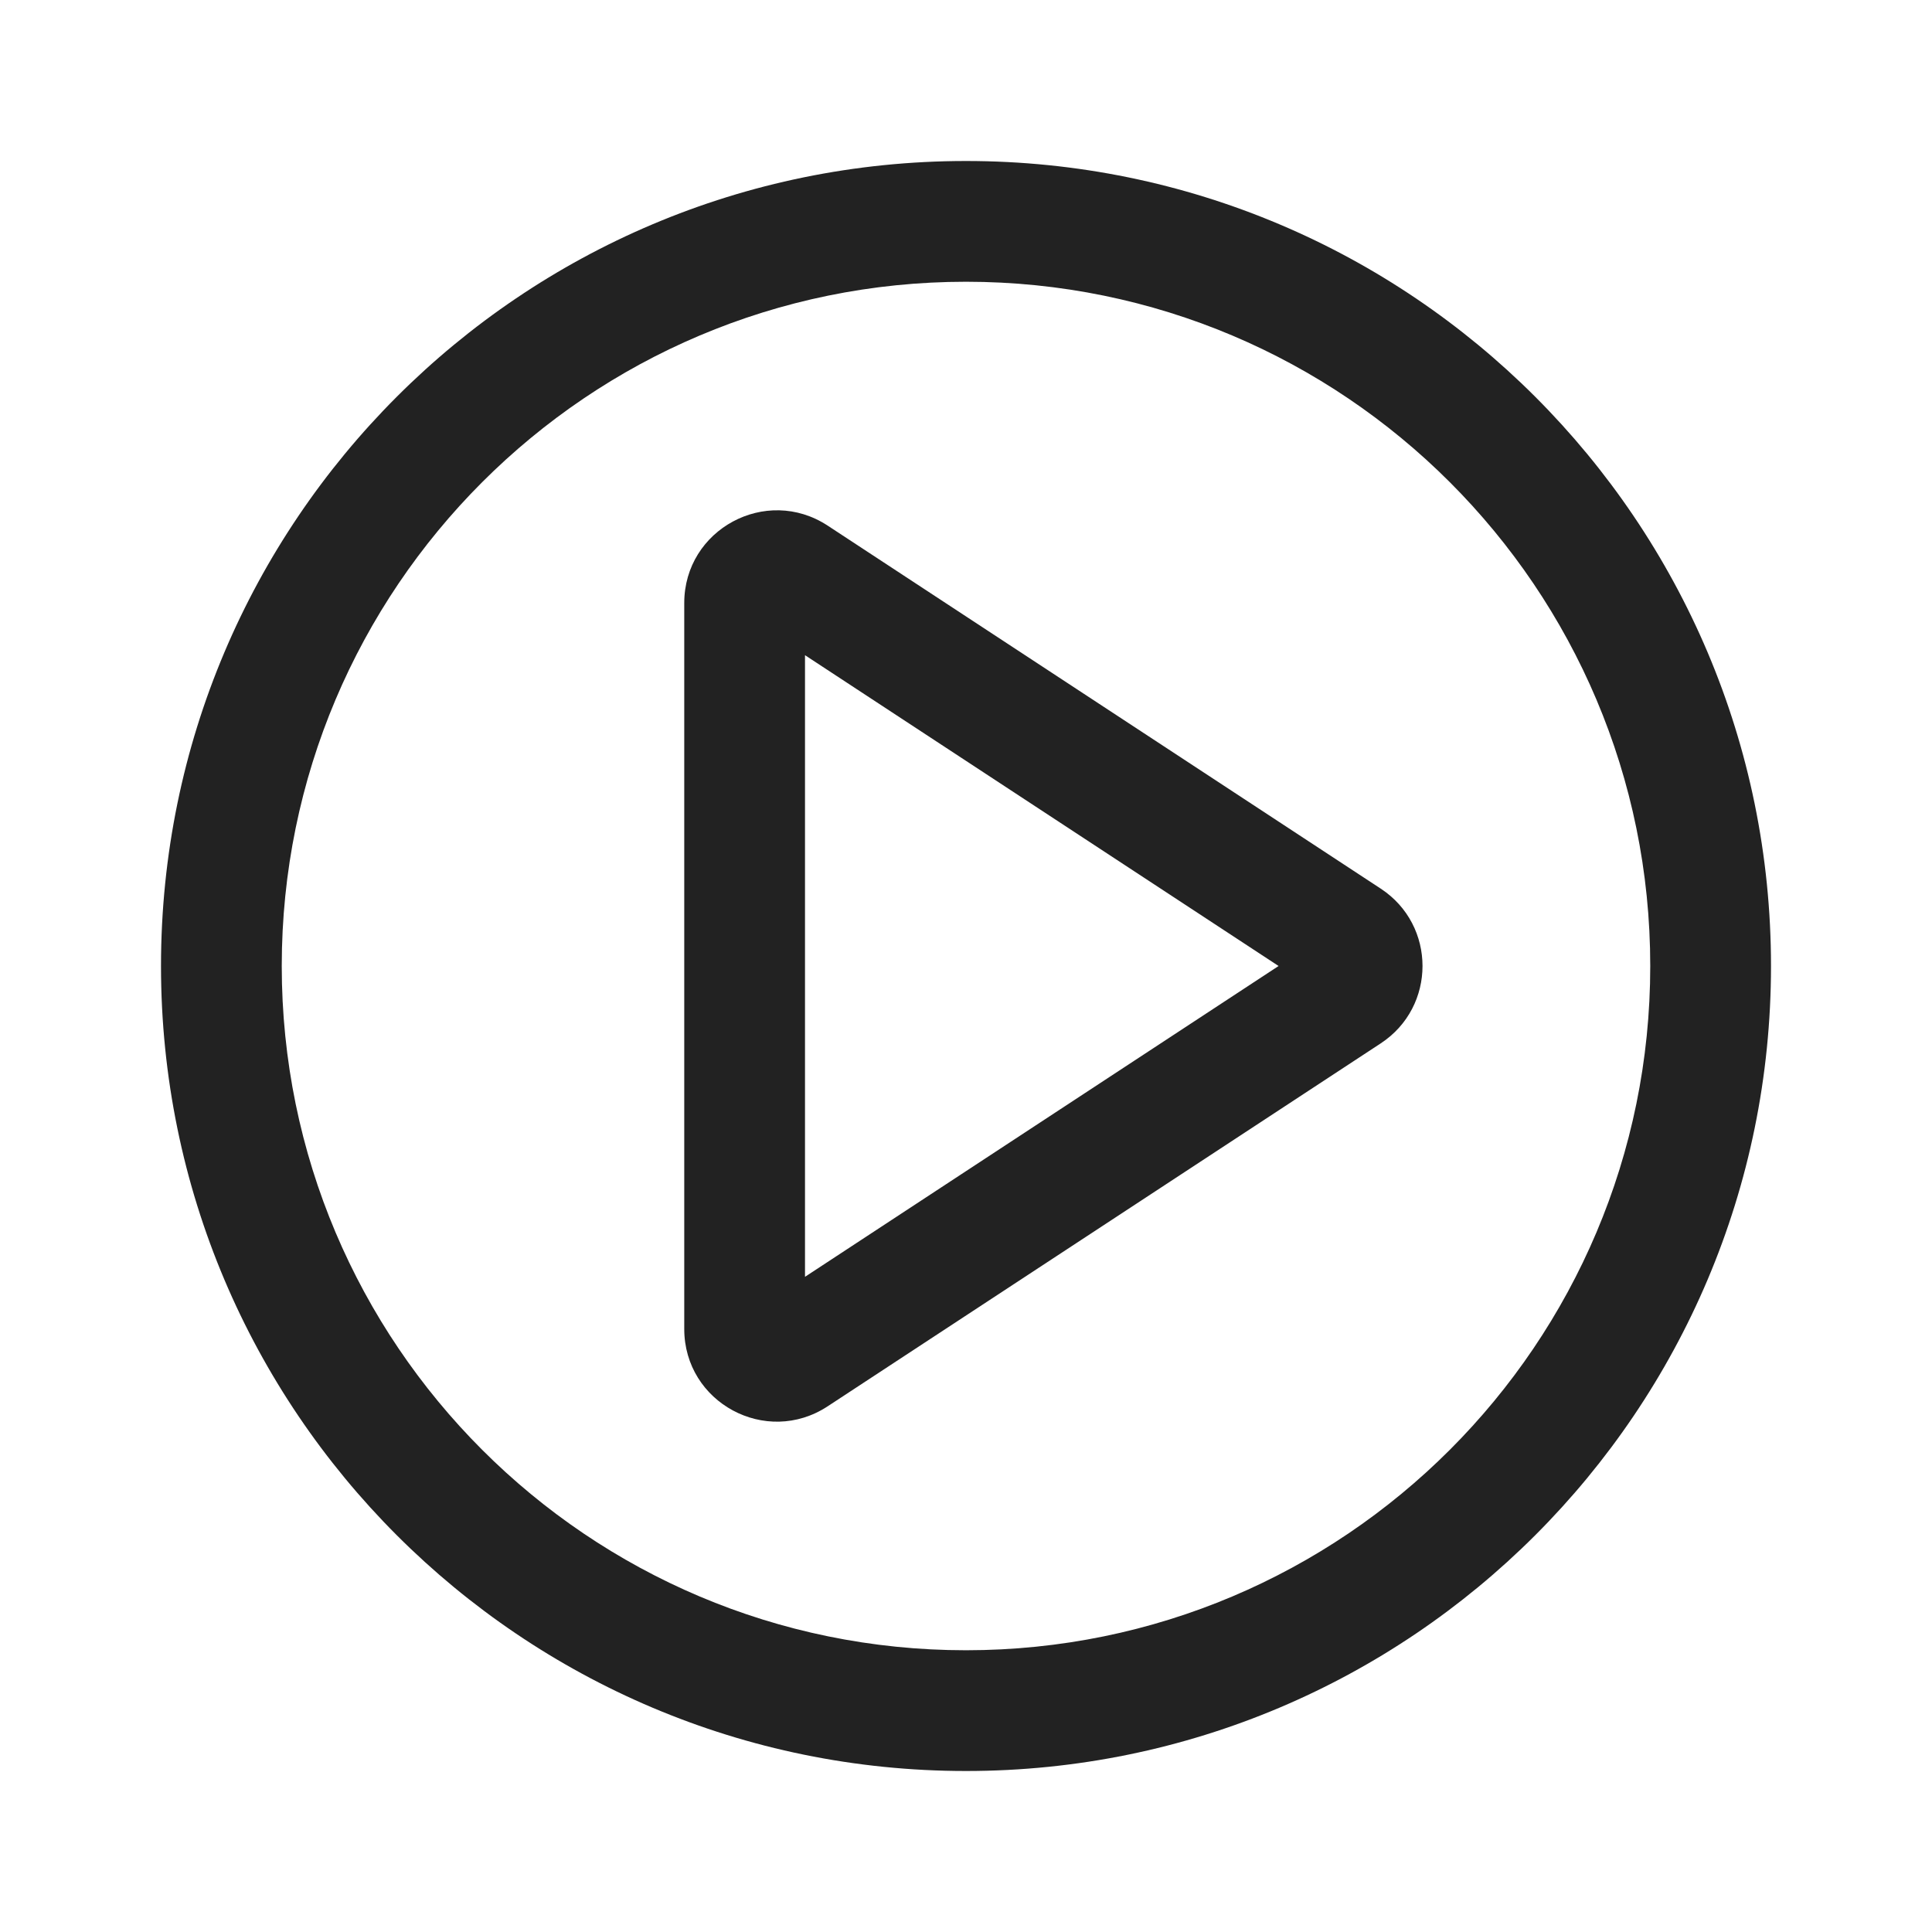 <svg width="24" height="24" viewBox="0 0 24 24" fill="none" xmlns="http://www.w3.org/2000/svg">
<path fill-rule="evenodd" clip-rule="evenodd" d="M10.281 6.529C9.516 6.028 8.5 6.576 8.5 7.491V16.509C8.5 17.424 9.516 17.972 10.281 17.47L17.152 12.961C17.844 12.507 17.844 11.493 17.152 11.039L10.281 6.529ZM10 15.861V8.139L15.883 12L10 15.861Z" fill="#222222"/>
<path fill-rule="evenodd" clip-rule="evenodd" d="M12 2C6.477 2 2 6.477 2 12C2 17.523 6.477 22 12 22C17.523 22 22 17.523 22 12C22 6.477 17.523 2 12 2ZM3.5 12C3.5 7.306 7.306 3.5 12 3.5C16.694 3.5 20.5 7.306 20.5 12C20.5 16.694 16.694 20.5 12 20.5C7.306 20.5 3.5 16.694 3.5 12Z" fill="#222222"/>
</svg>
